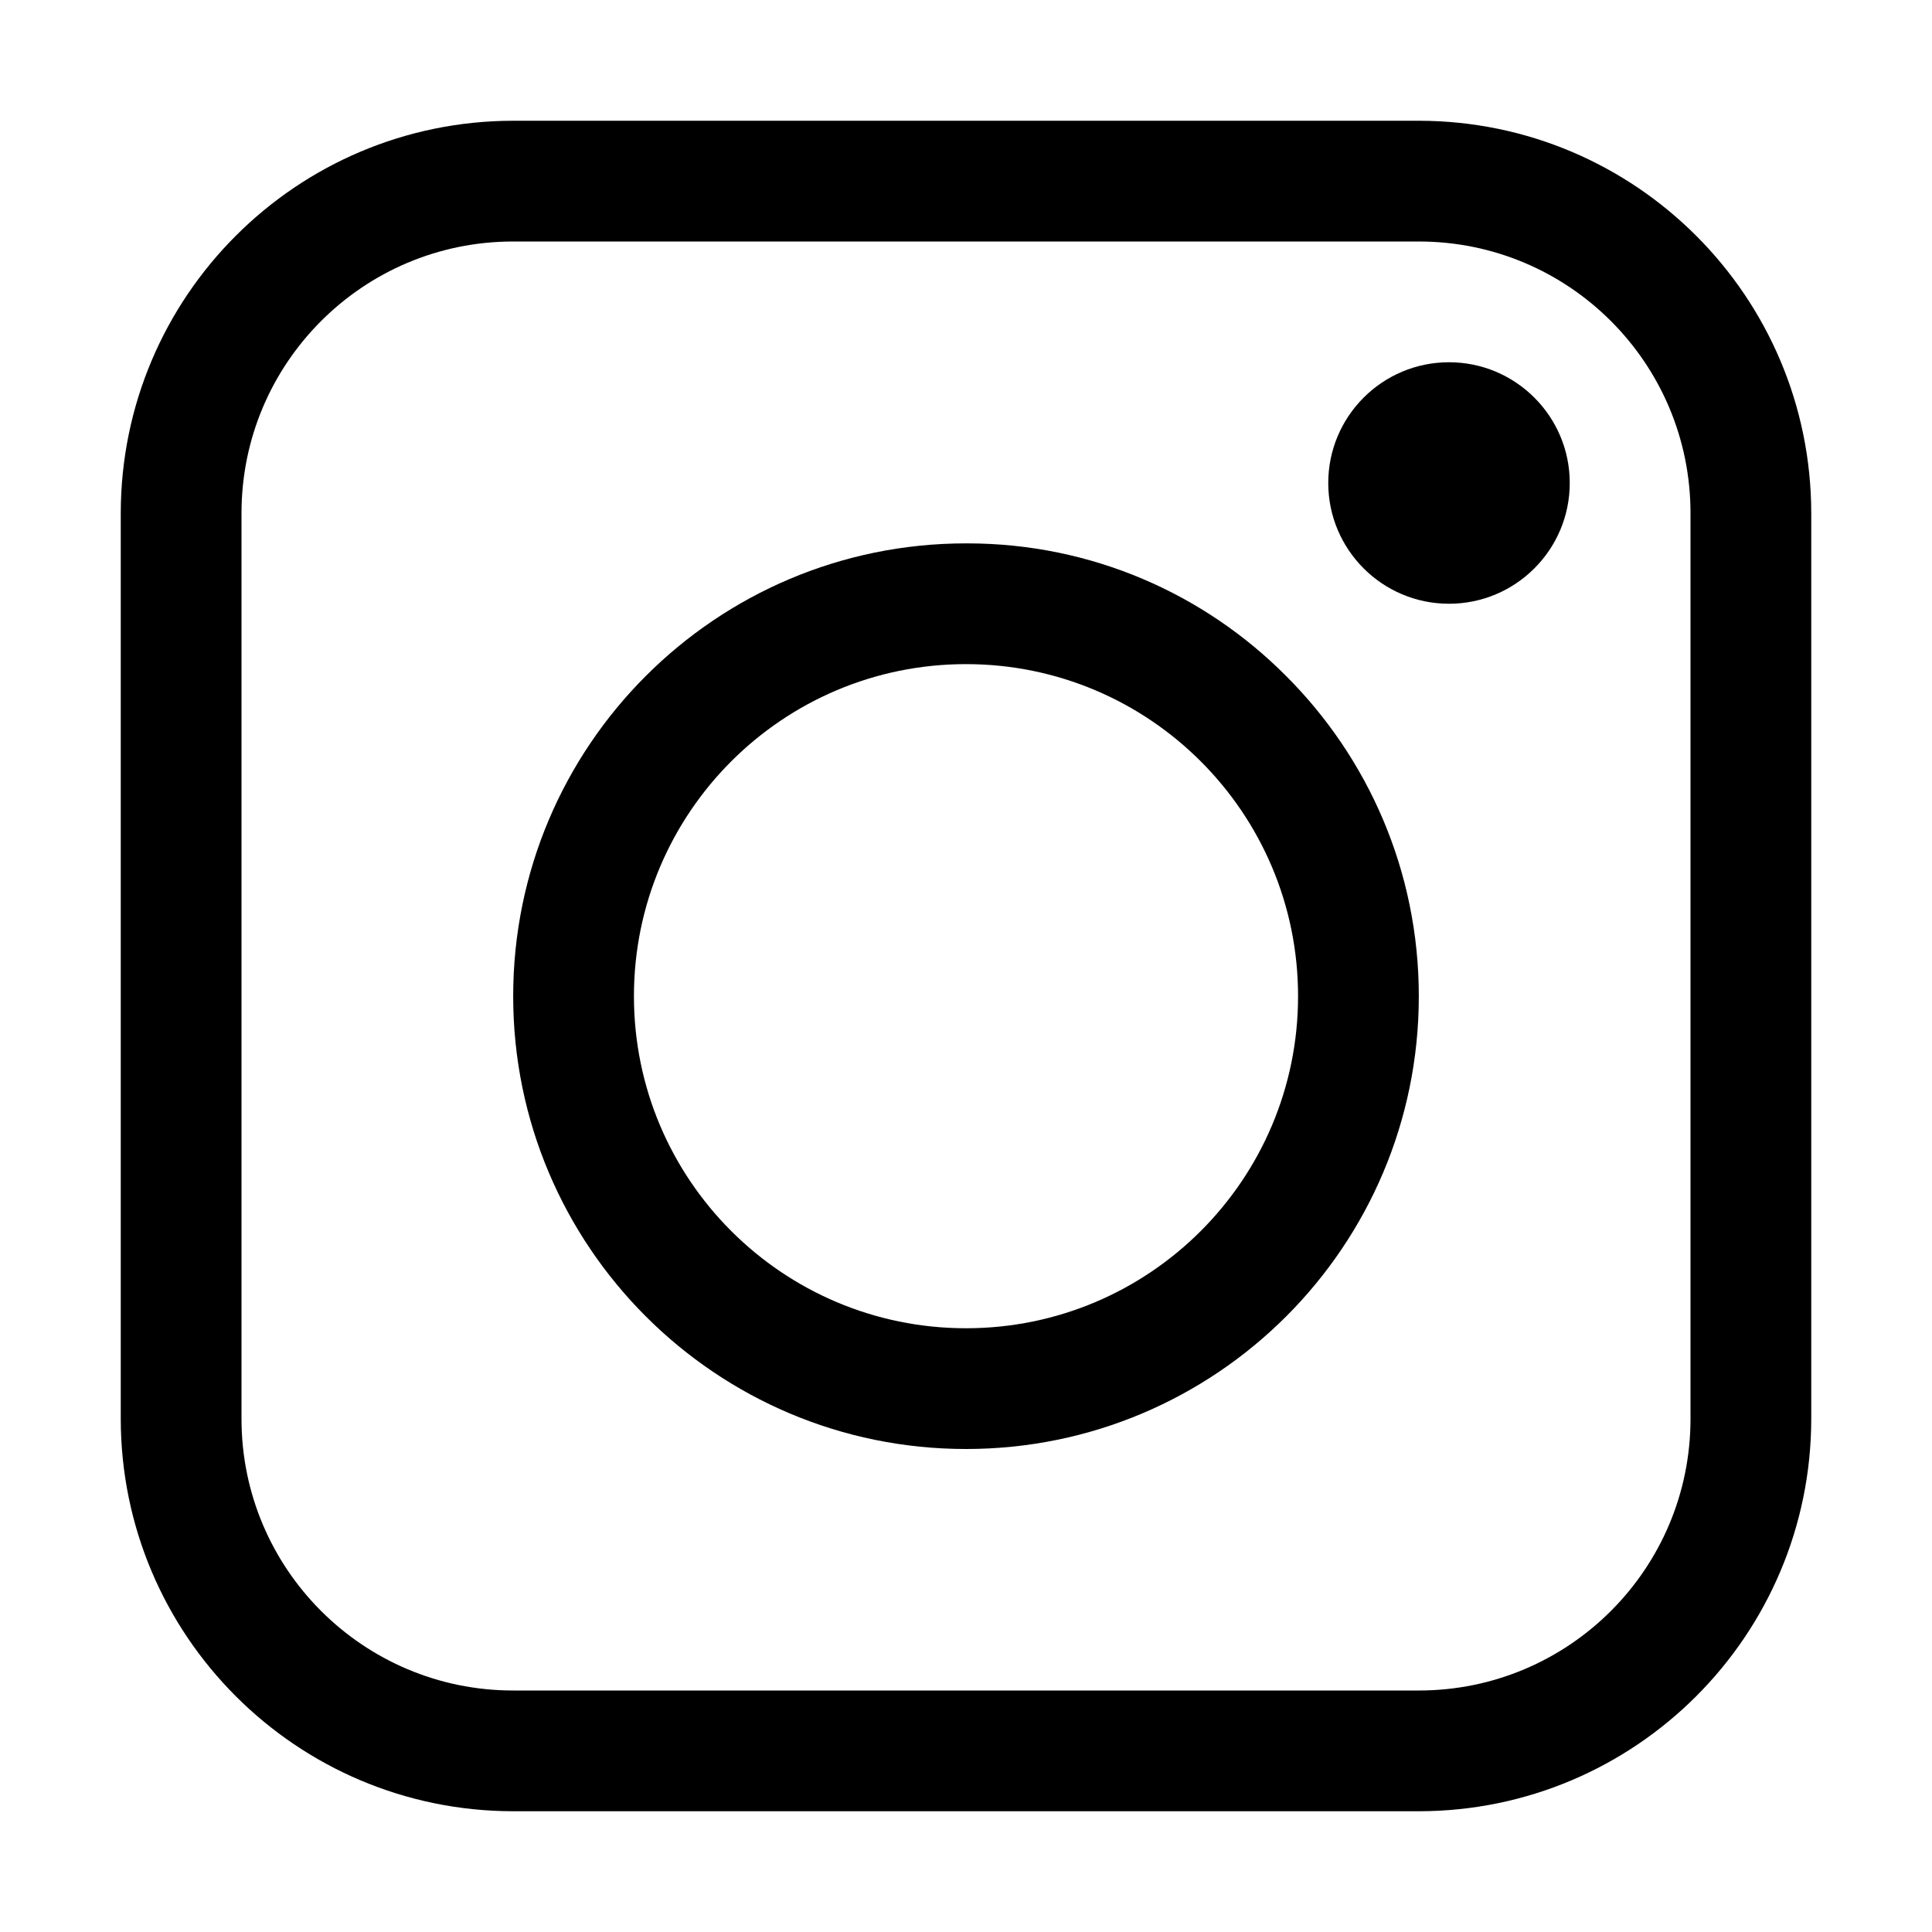 <svg version="1.1" xmlns="http://www.w3.org/2000/svg" width="24" height="24" viewBox="0 0 24 24">
<title>instagram</title>
<path d="M17.626 1.5h-11.252c-2.691 0.003-4.871 2.183-4.874 4.874v11.252c0.003 2.691 2.183 4.871 4.874 4.874h11.252c2.691-0.003 4.871-2.183 4.874-4.874v-11.252c-0.003-2.691-2.183-4.871-4.874-4.874h-0zM21 17.626c0 1.863-1.511 3.374-3.374 3.374h-11.252c-1.863 0-3.374-1.511-3.374-3.374v0-11.252c0-1.863 1.511-3.374 3.374-3.374h11.252c1.863 0 3.374 1.511 3.374 3.374v0z"></path>
<path d="M12 6.75c-3.107 0-5.625 2.518-5.625 5.625s2.518 5.625 5.625 5.625c3.107 0 5.625-2.518 5.625-5.625 0-1.553-0.63-2.96-1.648-3.977v0c-1.012-1.018-2.414-1.648-3.962-1.648-0.005 0-0.011 0-0.016 0h0.001zM12 16.5c-2.278 0-4.125-1.847-4.125-4.125s1.847-4.125 4.125-4.125c2.278 0 4.125 1.847 4.125 4.125v0c0 2.278-1.847 4.125-4.125 4.125v0z"></path>
<path d="M19.5 6c0 0.828-0.672 1.5-1.5 1.5s-1.5-0.672-1.5-1.5c0-0.828 0.672-1.5 1.5-1.5s1.5 0.672 1.5 1.5z"></path>
</svg>
